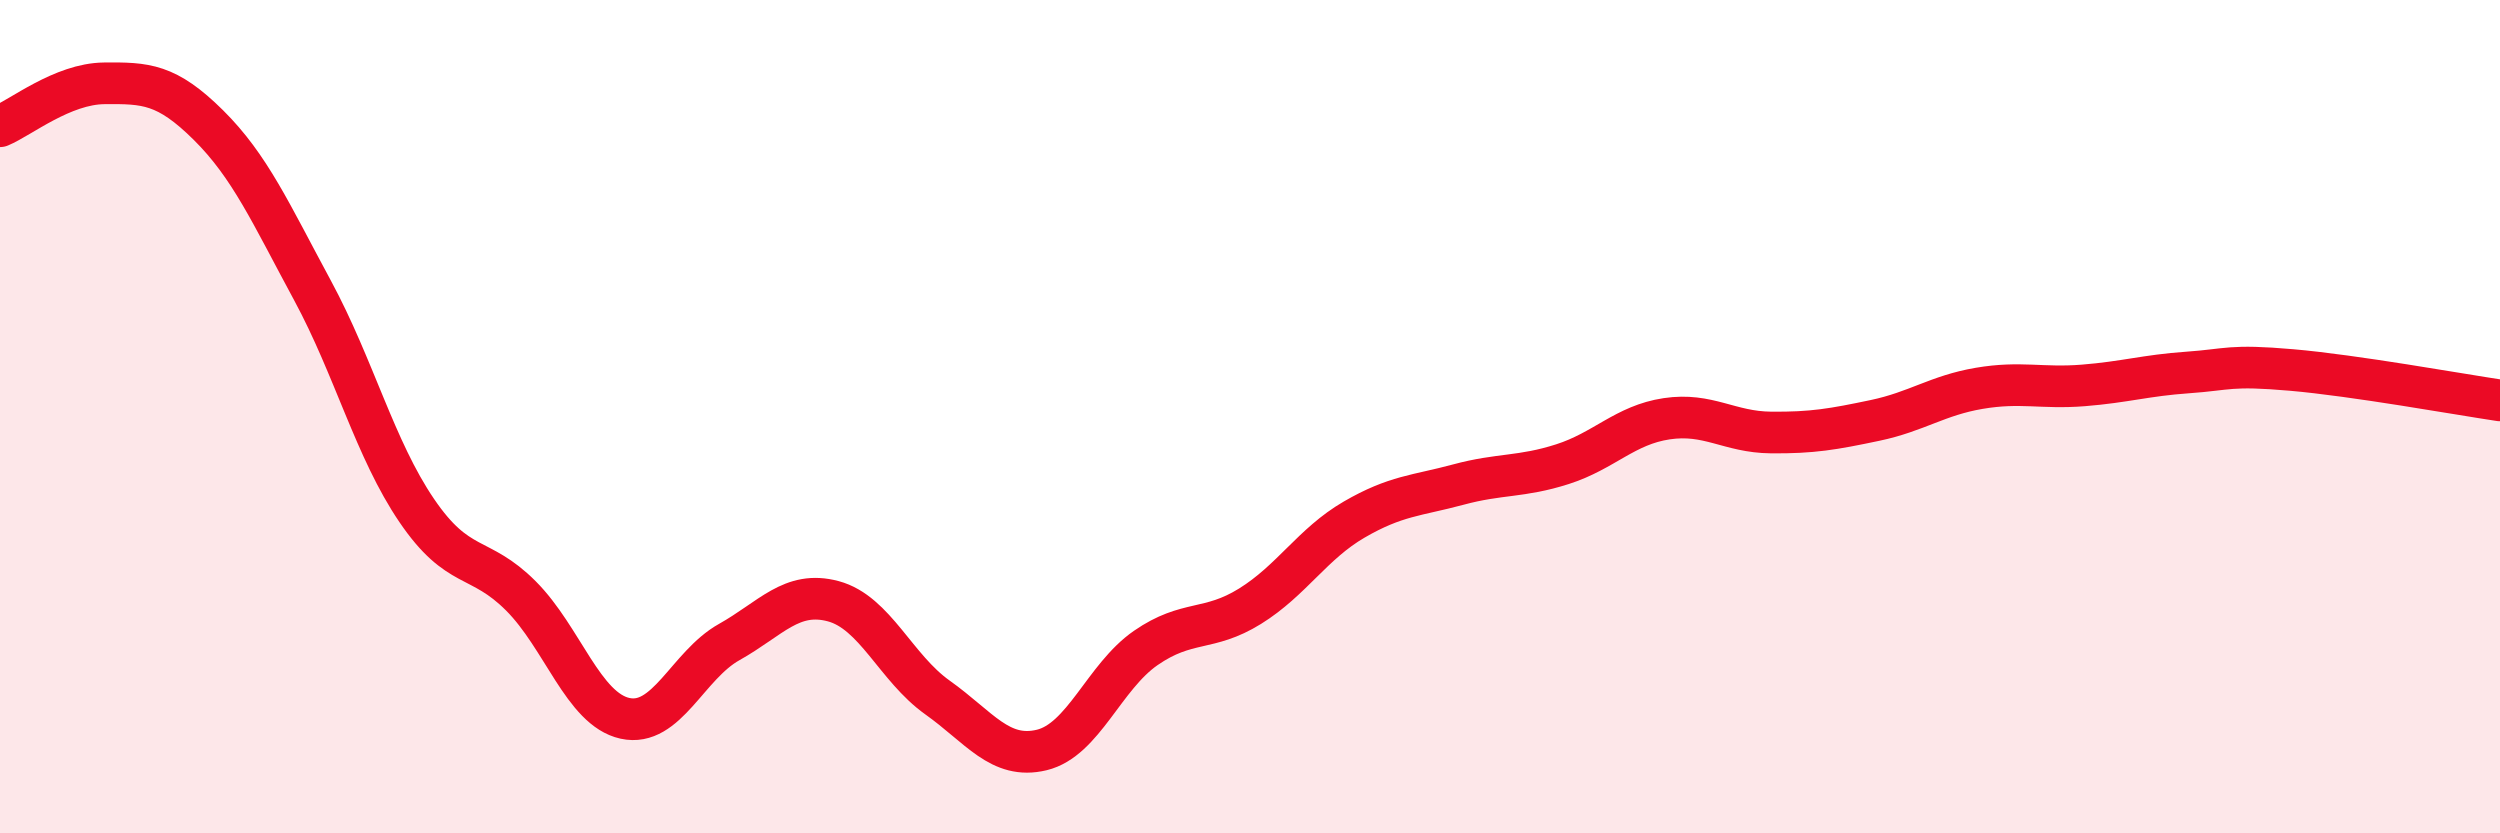 
    <svg width="60" height="20" viewBox="0 0 60 20" xmlns="http://www.w3.org/2000/svg">
      <path
        d="M 0,3.03 C 0.5,2.82 1.5,2.01 2.5,2 C 3.5,1.99 4,2.01 5,3 C 6,3.99 6.5,5.12 7.5,6.97 C 8.5,8.82 9,10.78 10,12.25 C 11,13.72 11.5,13.3 12.5,14.3 C 13.5,15.3 14,17.02 15,17.24 C 16,17.46 16.5,15.97 17.5,15.41 C 18.5,14.85 19,14.16 20,14.43 C 21,14.7 21.5,16.03 22.5,16.74 C 23.5,17.45 24,18.24 25,18 C 26,17.76 26.5,16.24 27.5,15.55 C 28.5,14.86 29,15.17 30,14.55 C 31,13.93 31.5,13.05 32.5,12.47 C 33.5,11.89 34,11.9 35,11.63 C 36,11.36 36.5,11.46 37.5,11.14 C 38.5,10.82 39,10.2 40,10.05 C 41,9.9 41.5,10.37 42.5,10.38 C 43.5,10.39 44,10.3 45,10.09 C 46,9.88 46.5,9.49 47.5,9.32 C 48.5,9.15 49,9.33 50,9.25 C 51,9.17 51.5,9.01 52.5,8.94 C 53.5,8.87 53.5,8.75 55,8.88 C 56.5,9.01 59,9.46 60,9.61L60 20L0 20Z"
        fill="#EB0A25"
        opacity="0.1"
        stroke-linecap="round"
        stroke-linejoin="round"
      />
      <path
        d="M 0,3.03 C 0.5,2.82 1.5,2.01 2.5,2 C 3.5,1.99 4,2.01 5,3 C 6,3.99 6.5,5.12 7.5,6.97 C 8.5,8.82 9,10.78 10,12.25 C 11,13.72 11.5,13.3 12.5,14.3 C 13.5,15.3 14,17.02 15,17.24 C 16,17.46 16.5,15.97 17.5,15.41 C 18.5,14.85 19,14.16 20,14.43 C 21,14.7 21.5,16.03 22.5,16.74 C 23.5,17.45 24,18.24 25,18 C 26,17.76 26.5,16.24 27.5,15.55 C 28.5,14.86 29,15.17 30,14.55 C 31,13.93 31.5,13.05 32.5,12.47 C 33.5,11.89 34,11.9 35,11.63 C 36,11.36 36.5,11.46 37.5,11.14 C 38.5,10.82 39,10.2 40,10.05 C 41,9.9 41.5,10.37 42.5,10.38 C 43.5,10.39 44,10.3 45,10.09 C 46,9.88 46.5,9.49 47.5,9.32 C 48.5,9.15 49,9.33 50,9.25 C 51,9.17 51.5,9.01 52.5,8.94 C 53.5,8.87 53.5,8.75 55,8.88 C 56.5,9.01 59,9.46 60,9.61"
        stroke="#EB0A25"
        stroke-width="1"
        fill="none"
        stroke-linecap="round"
        stroke-linejoin="round"
      />
    </svg>
  